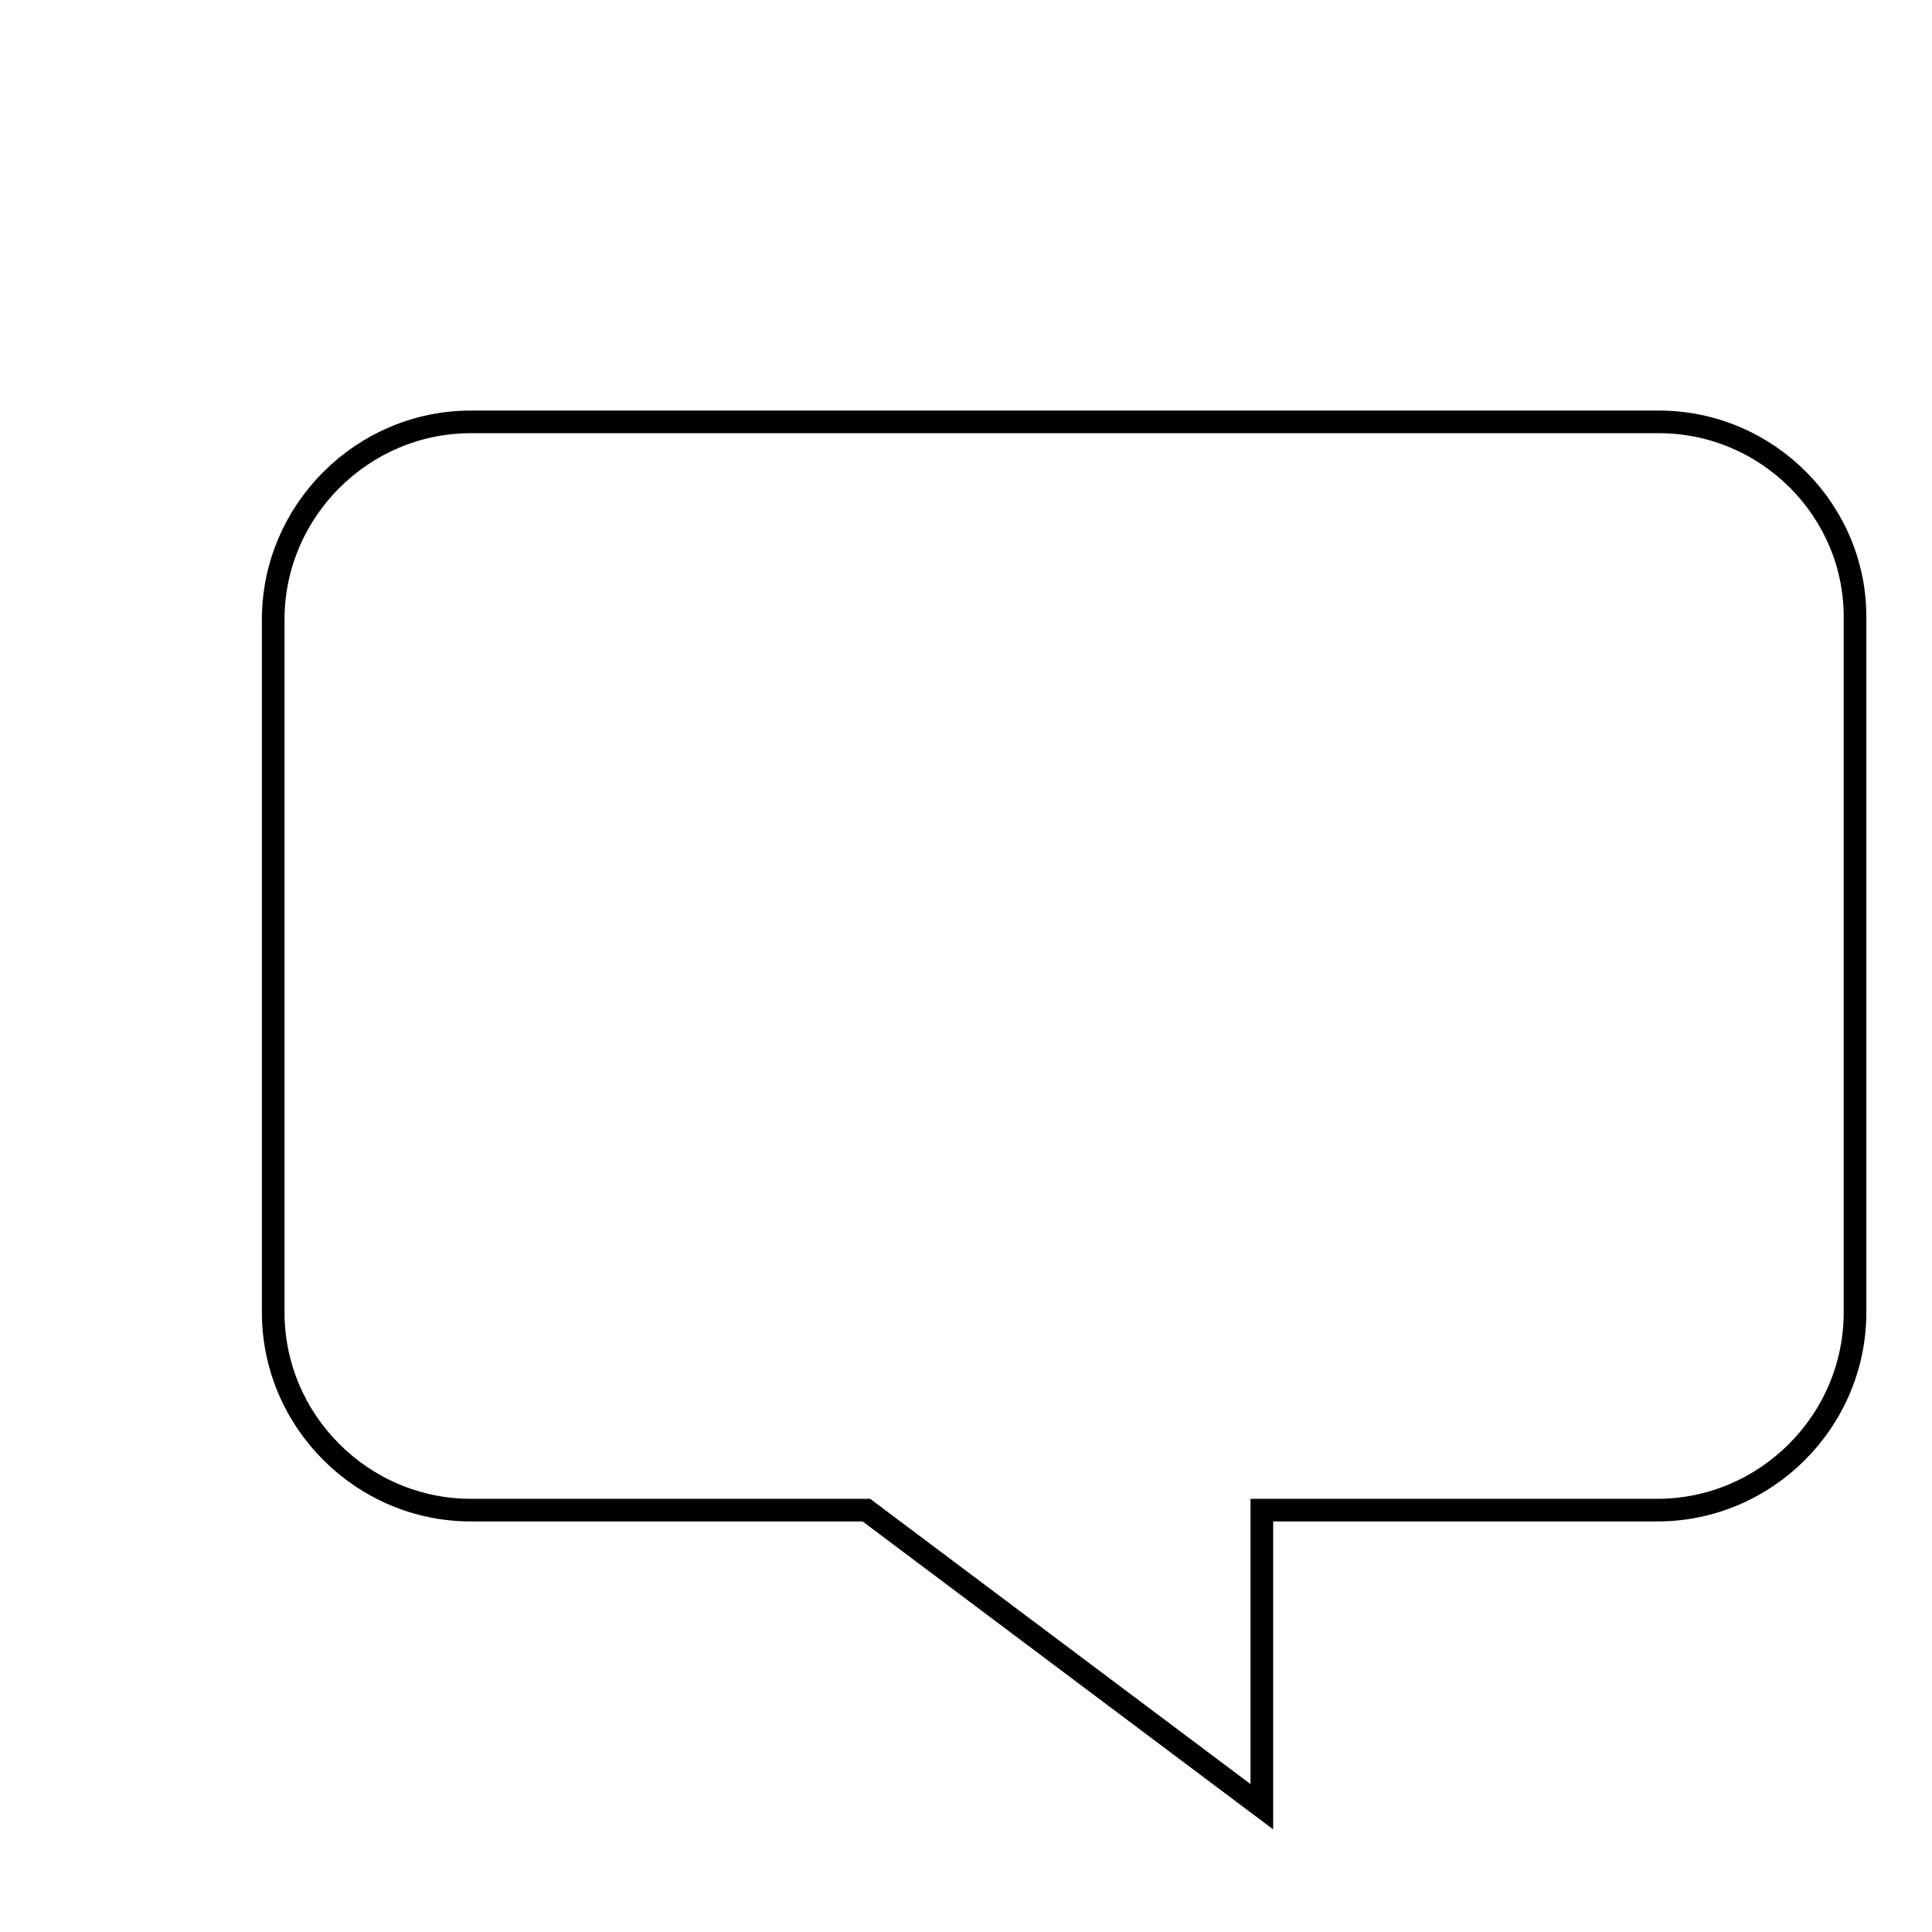 <?xml version="1.0" encoding="utf-8"?>
<!-- Svg Vector Icons : http://www.onlinewebfonts.com/icon -->
<!DOCTYPE svg PUBLIC "-//W3C//DTD SVG 1.1//EN" "http://www.w3.org/Graphics/SVG/1.1/DTD/svg11.dtd">
<svg version="1.1" xmlns="http://www.w3.org/2000/svg" xmlns:xlink="http://www.w3.org/1999/xlink" x="0px" y="0px" viewBox="0 0 256 256" enable-background="new 0 0 256 256" xml:space="preserve">
<g><g><path stroke-width="3" fill-opacity="0" stroke="#000000"  d="M10,16.6L10,16.6L10,16.6z"/><path stroke-width="3" fill-opacity="0" stroke="#000000"  d="M219.8,55.9H62.4c-14.4,0-26.2,11.8-26.2,26.2v91.8c0,14.4,11.8,26.2,26.2,26.2h52.4l52.4,39.3v-39.3h52.4c14.4,0,26.2-11.8,26.2-26.2V82.1C246,67.7,234.2,55.9,219.8,55.9L219.8,55.9z"/></g></g>
</svg>